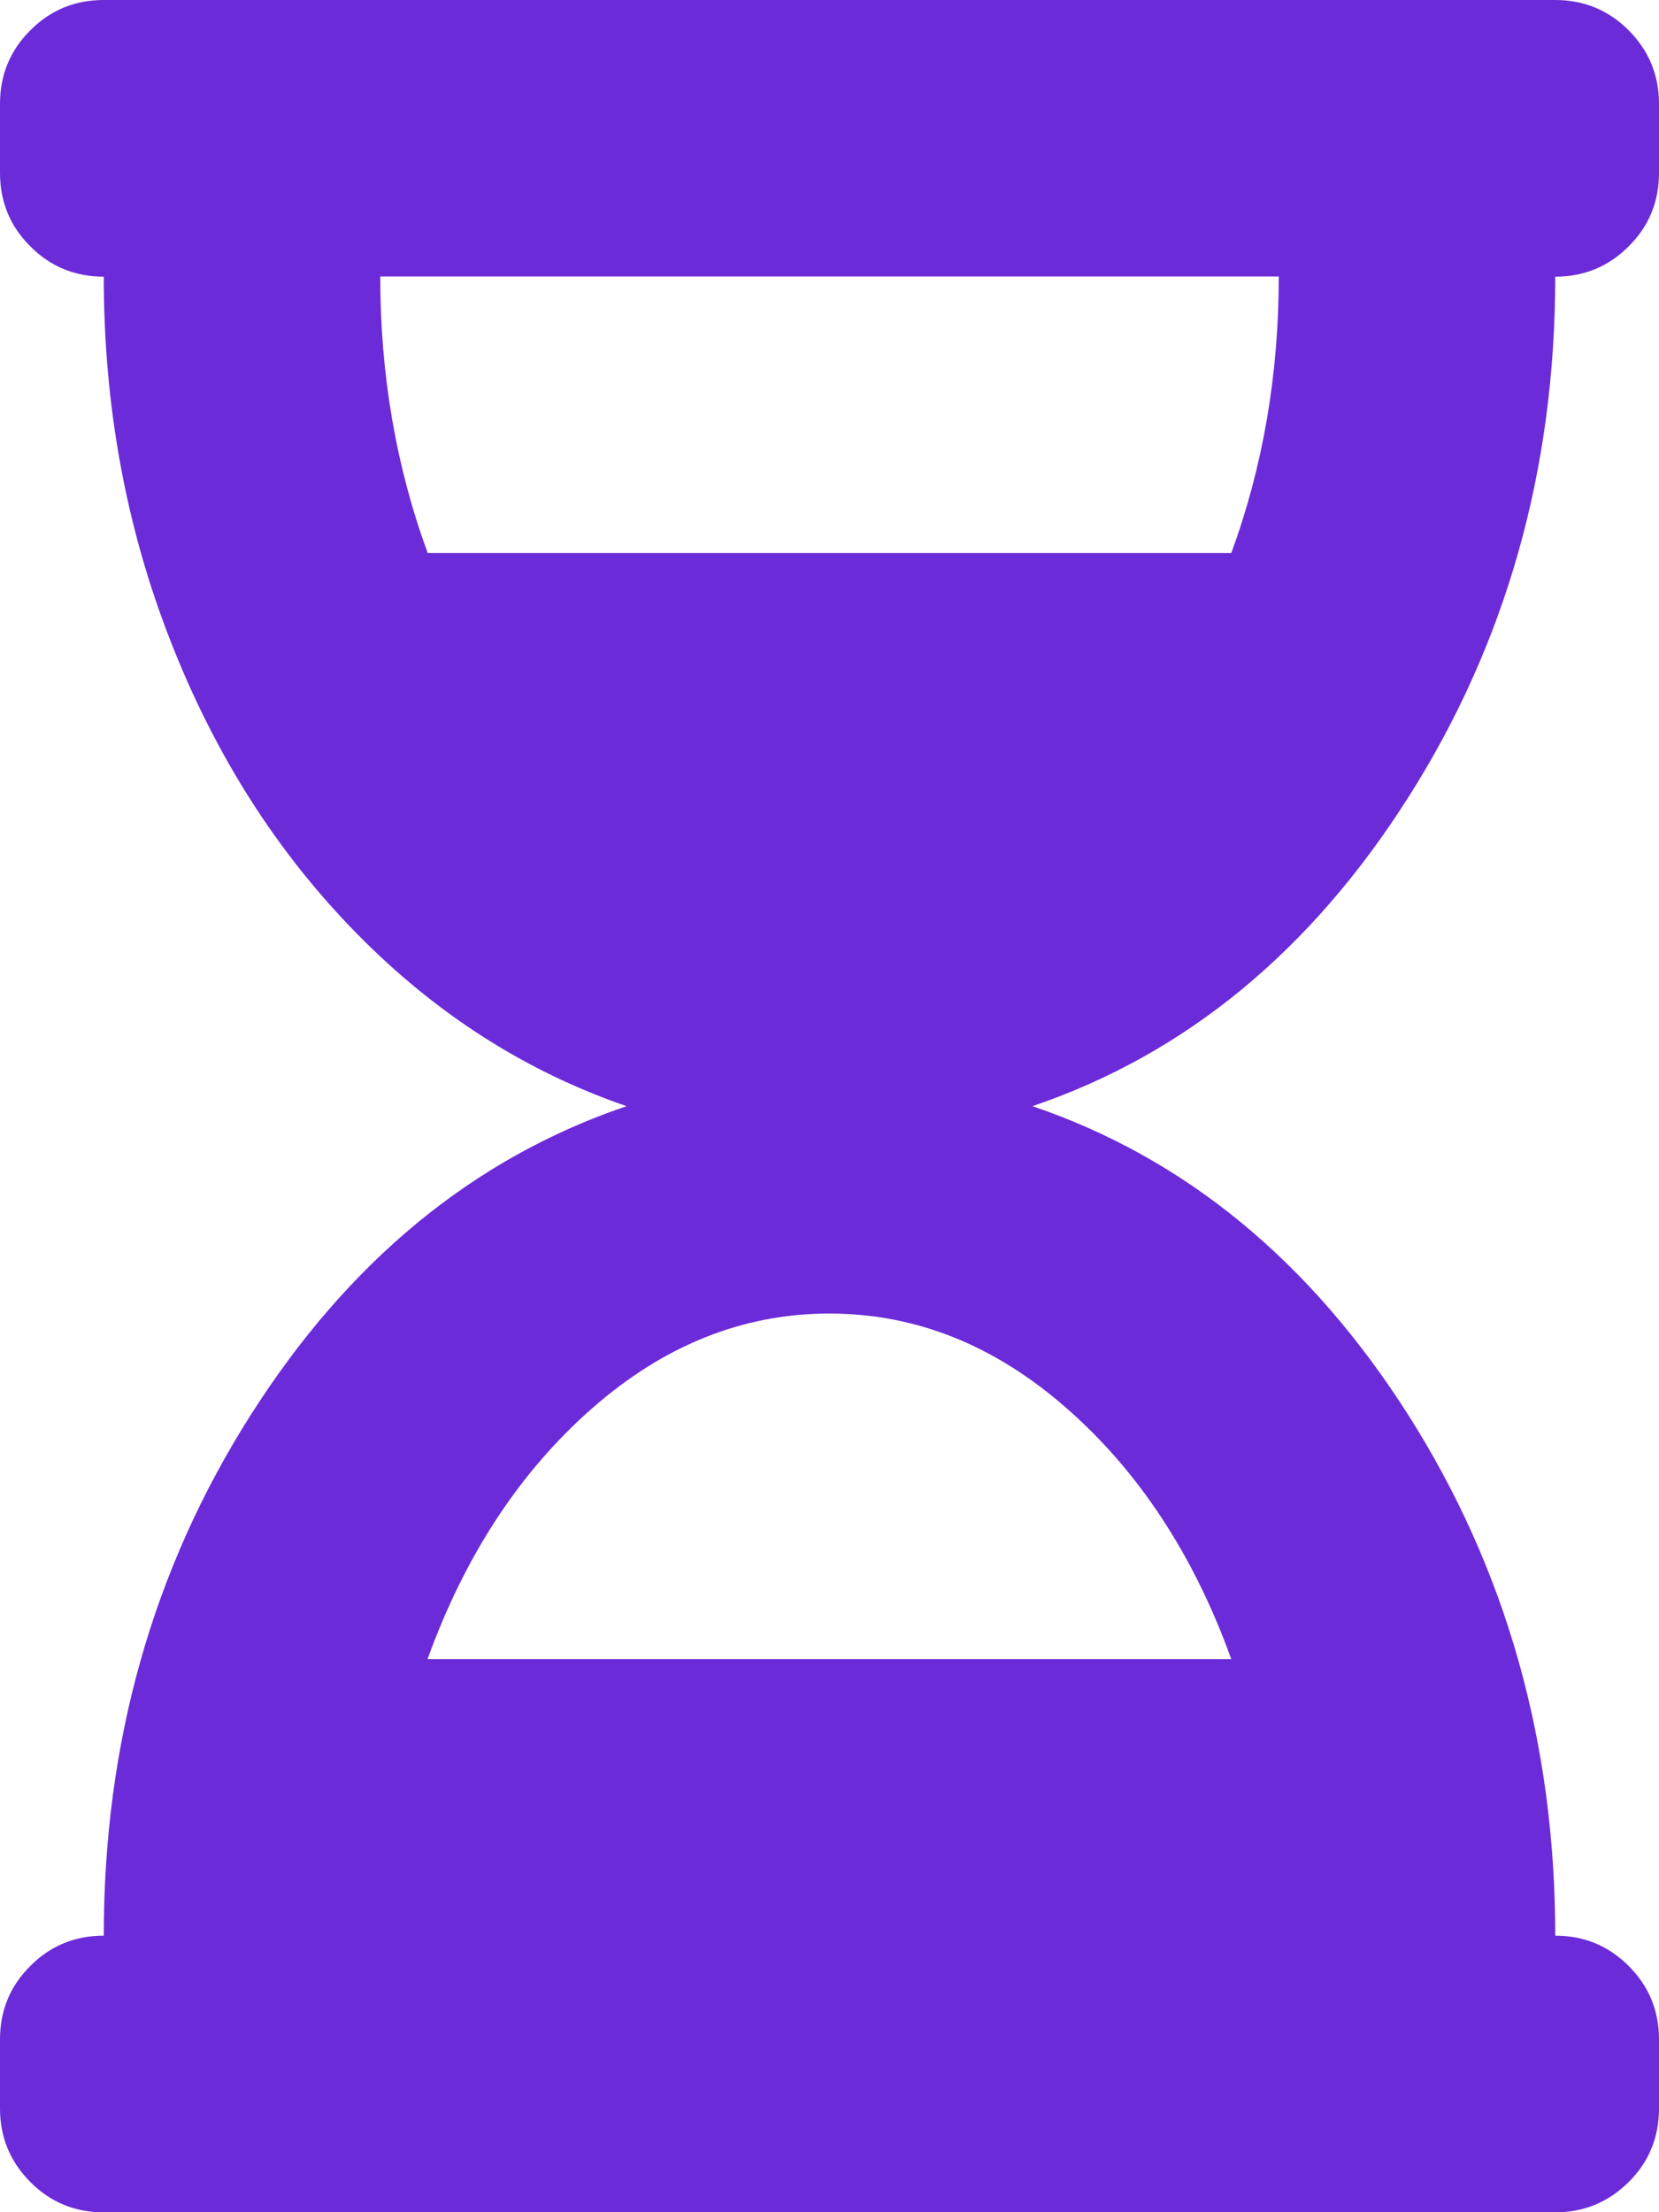 <?xml version="1.0" encoding="UTF-8"?>
<svg id="Layer_2" data-name="Layer 2" xmlns="http://www.w3.org/2000/svg" viewBox="0 0 95.77 127.69">
  <defs>
    <style>
      .cls-1 {
        fill: #6c2bd9;
        stroke-width: 0px;
      }
    </style>
  </defs>
  <g id="Layer_1-2" data-name="Layer 1">
    <path class="cls-1" d="M89.78,0c1.66,0,3.07.58,4.24,1.75,1.16,1.17,1.75,2.58,1.75,4.24v3.99c0,1.66-.58,3.08-1.75,4.24-1.17,1.17-2.58,1.75-4.24,1.75,0,11.14-2.83,21.16-8.48,30.05-5.65,8.9-12.89,14.84-21.7,17.83,8.81,2.99,16.04,8.94,21.7,17.83,5.65,8.9,8.48,18.92,8.48,30.05,1.66,0,3.07.58,4.24,1.75s1.75,2.58,1.75,4.24v3.99c0,1.66-.58,3.08-1.75,4.24-1.17,1.16-2.58,1.75-4.24,1.75H5.99c-1.66,0-3.08-.58-4.24-1.75s-1.75-2.58-1.75-4.24v-3.99c0-1.66.58-3.08,1.75-4.24,1.16-1.17,2.58-1.75,4.24-1.75,0-11.14,2.83-21.16,8.48-30.05,5.65-8.89,12.88-14.84,21.7-17.83-5.82-2-11.02-5.32-15.59-9.98-4.57-4.65-8.15-10.26-10.72-16.83-2.58-6.57-3.87-13.59-3.87-21.07-1.66,0-3.08-.58-4.24-1.75-1.17-1.16-1.75-2.58-1.75-4.24v-3.99c0-1.66.58-3.07,1.75-4.24S4.32,0,5.99,0h83.8ZM71.08,31.92c1.83-4.99,2.74-10.31,2.74-15.96H21.95c0,5.65.91,10.97,2.74,15.96h46.39ZM71.08,95.77c-2.16-5.99-5.32-10.81-9.48-14.46-4.16-3.66-8.73-5.49-13.72-5.49s-9.56,1.83-13.72,5.49c-4.16,3.66-7.32,8.48-9.48,14.46h46.39Z"/>
  </g>
</svg>
